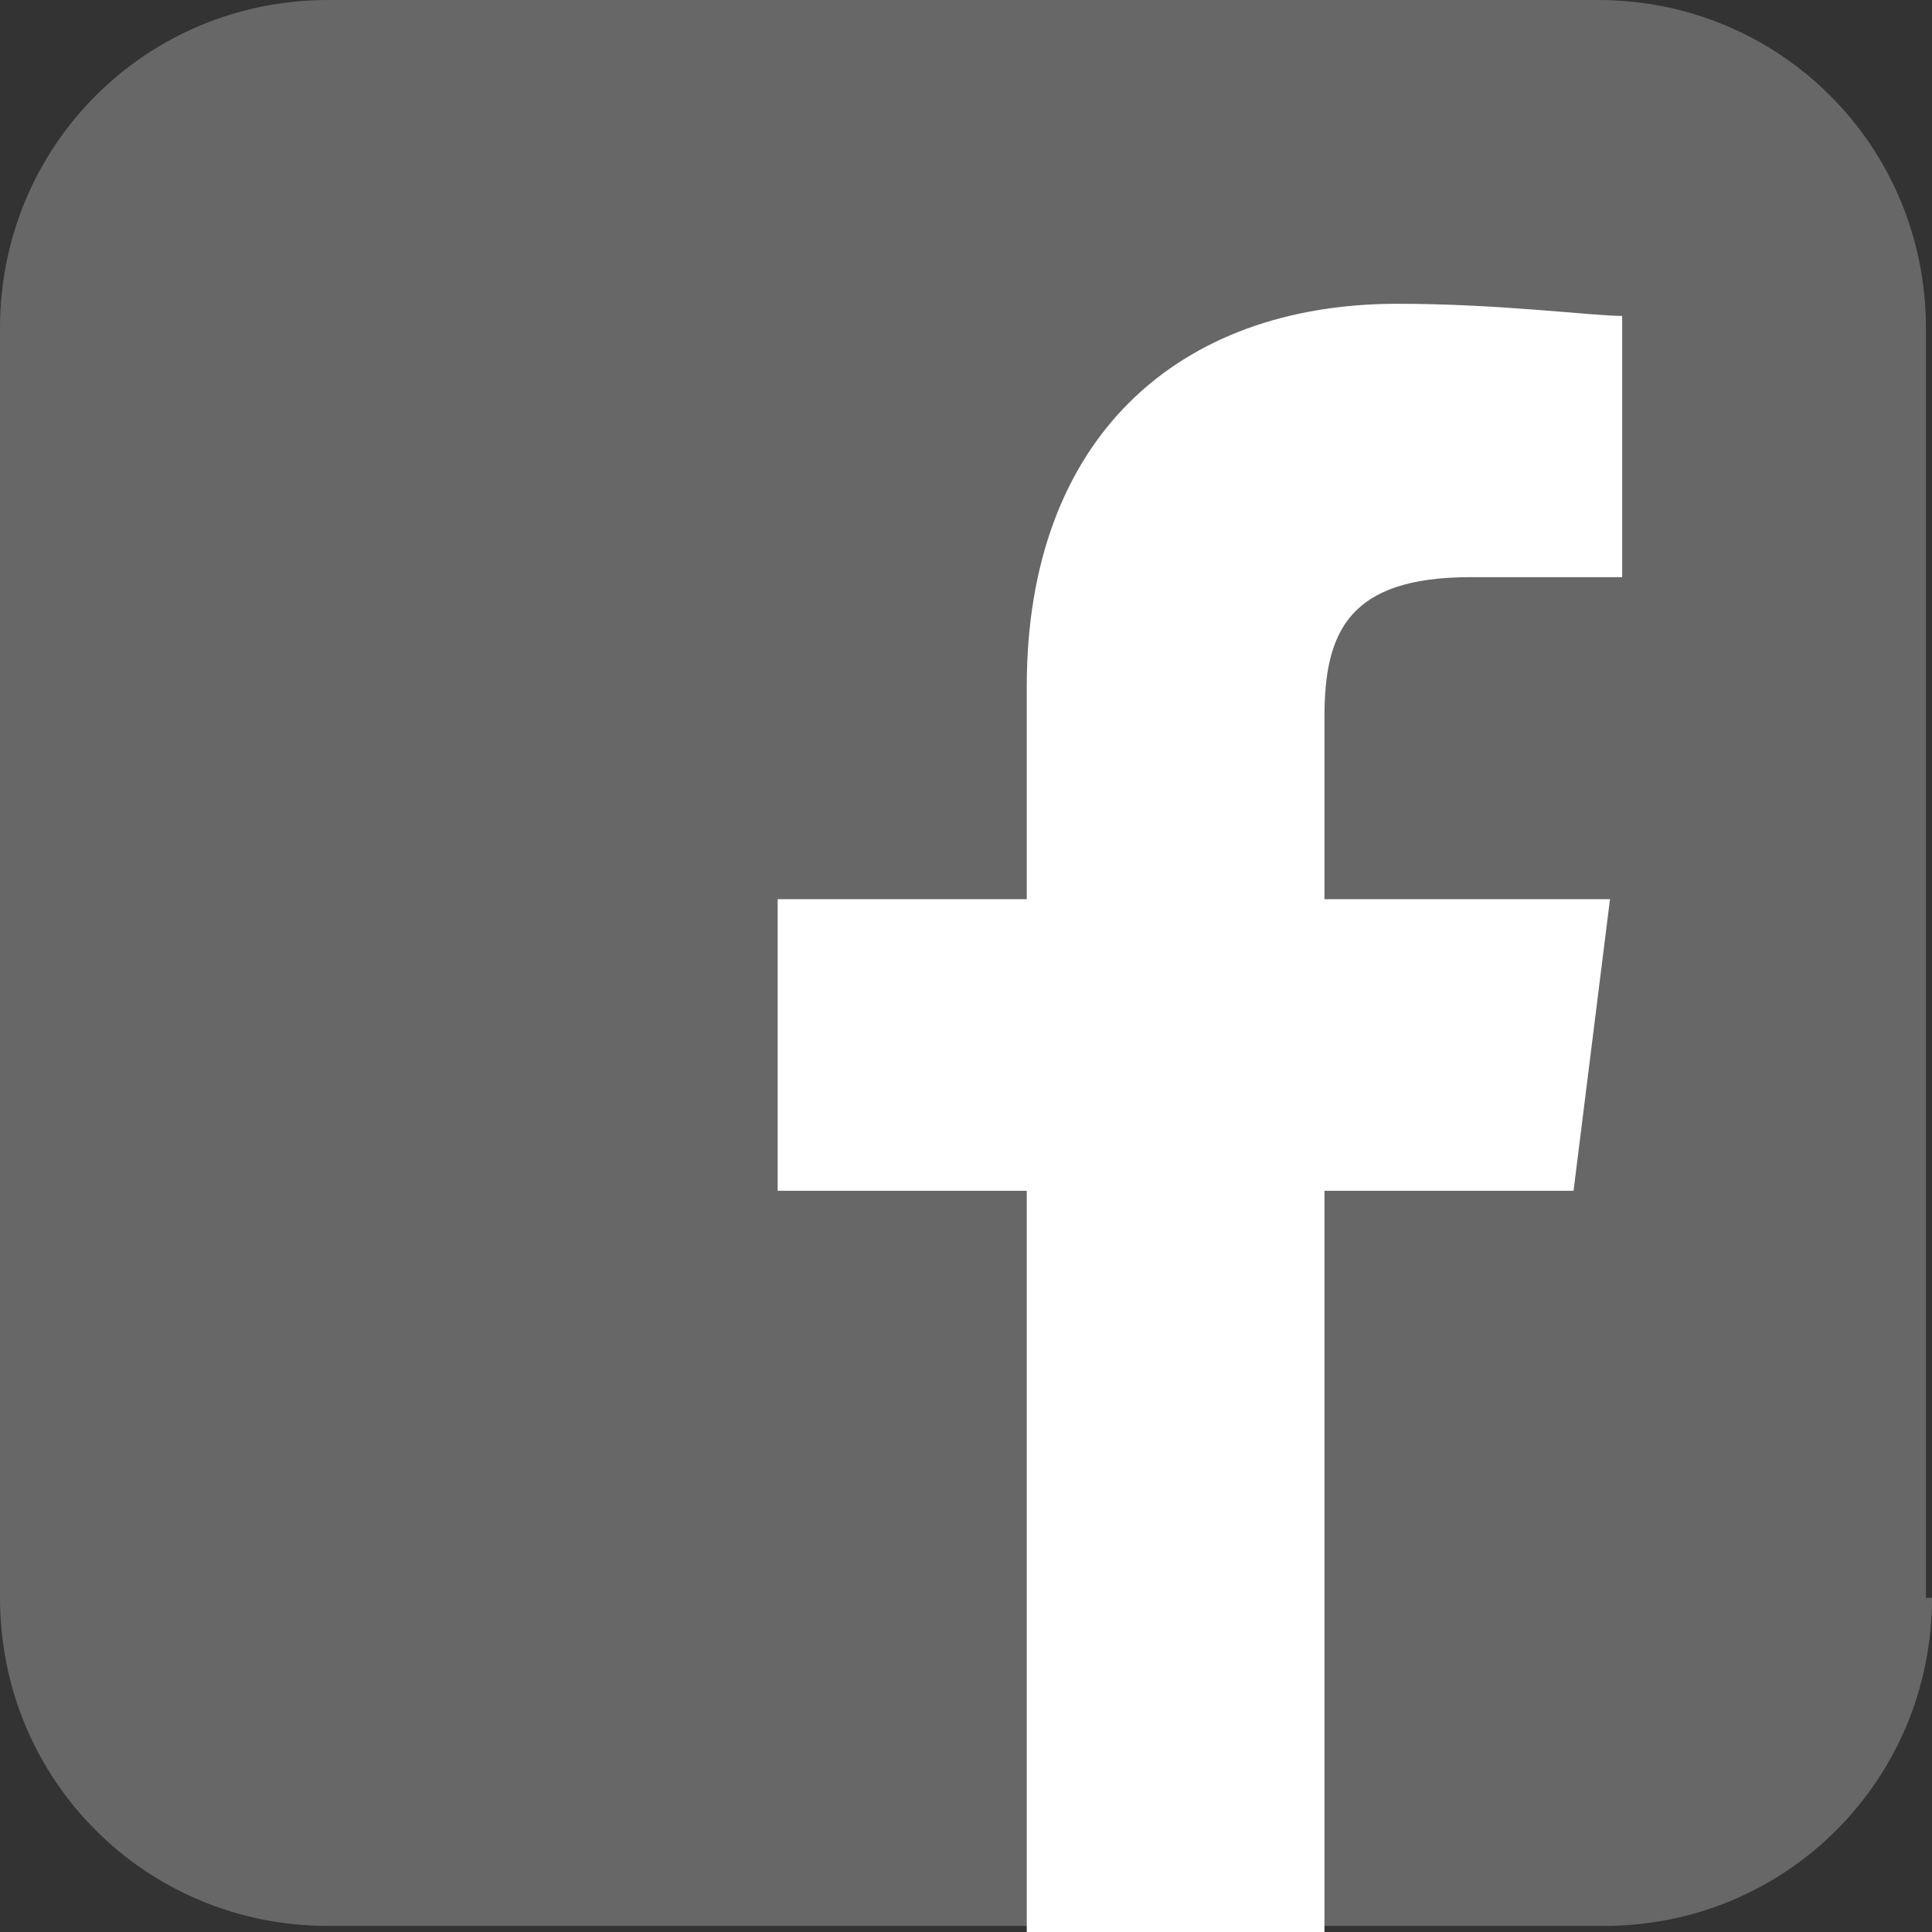 <?xml version="1.0" encoding="utf-8"?>
<!-- Generator: Adobe Illustrator 27.9.0, SVG Export Plug-In . SVG Version: 6.00 Build 0)  -->
<svg version="1.1" id="Layer_1" xmlns="http://www.w3.org/2000/svg" xmlns:xlink="http://www.w3.org/1999/xlink" x="0px" y="0px"
	 viewBox="0 0 31.8 31.8" style="enable-background:new 0 0 31.8 31.8;" xml:space="preserve">
<rect x="0" y="0" width="31.8" height="31.8" fill="#333333" stroke="none"/>
<style type="text/css">
	.st0{fill:#676767;}
	.st1{fill:#FFFFFF;}
</style>
<g>
	<g>
		<path class="st0" d="M31.8,26.3c0,3-2.4,5.4-5.4,5.4h-21c-3,0-5.4-2.4-5.4-5.4V5.4C0,2.4,2.4,0,5.4,0h20.9c3,0,5.4,2.4,5.4,5.4
			v20.9H31.8z"/>
		<path class="st1" d="M21.8,31.8V19.6h4.1l0.6-4.8h-4.7v-3c0-1.4,0.4-2.3,2.4-2.3h2.5V5.2c-0.5,0-2-0.2-3.7-0.2
			c-3.6,0-6.1,2.2-6.1,6.3v3.5h-4.1v4.8h4.1v12.2H21.8L21.8,31.8z"/>
	</g>
</g>
</svg>
